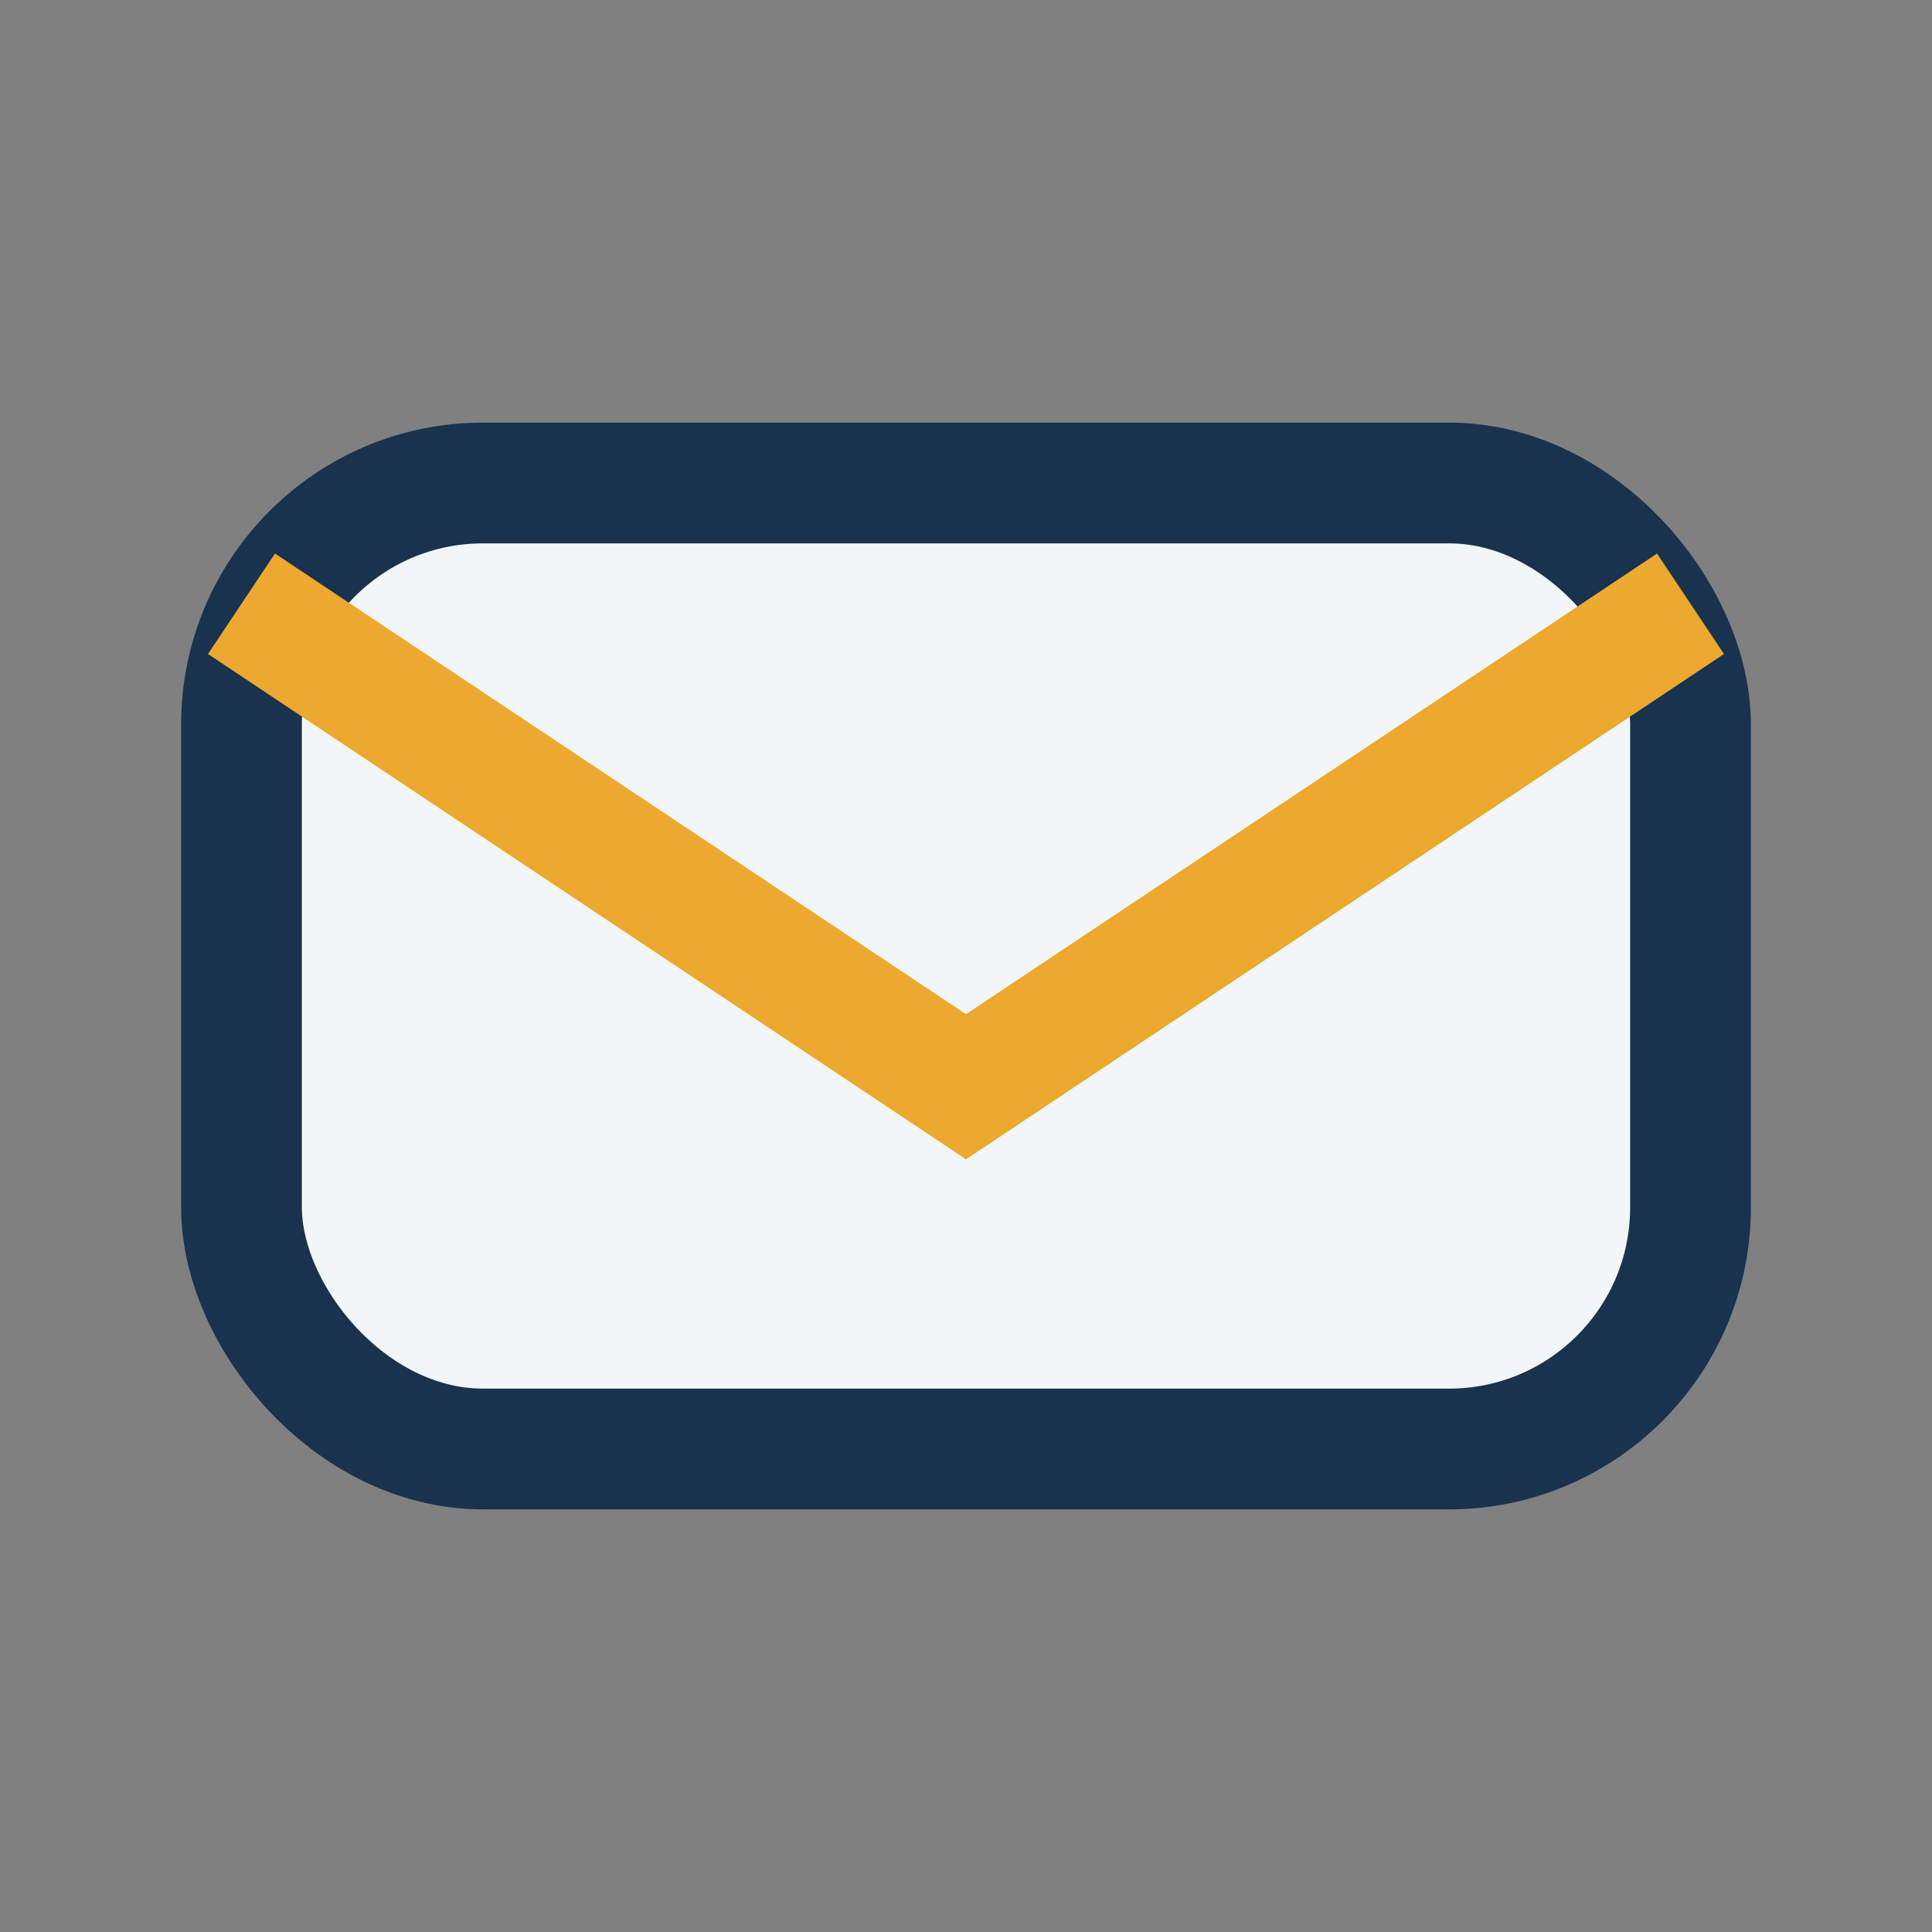 <?xml version="1.0" encoding="UTF-8"?>
<svg xmlns="http://www.w3.org/2000/svg" width="32" height="32" viewBox="0 0 32 32"><rect x="0" y="0" width="32" height="32" fill="#808080" stroke="none"/><rect x="4" y="8" width="24" height="16" rx="4" fill="#f2f6f9" stroke="#19324d" stroke-width="2"/><path d="M4 10l12 8 12-8" stroke="#eca82f" stroke-width="2" fill="none"/></svg>